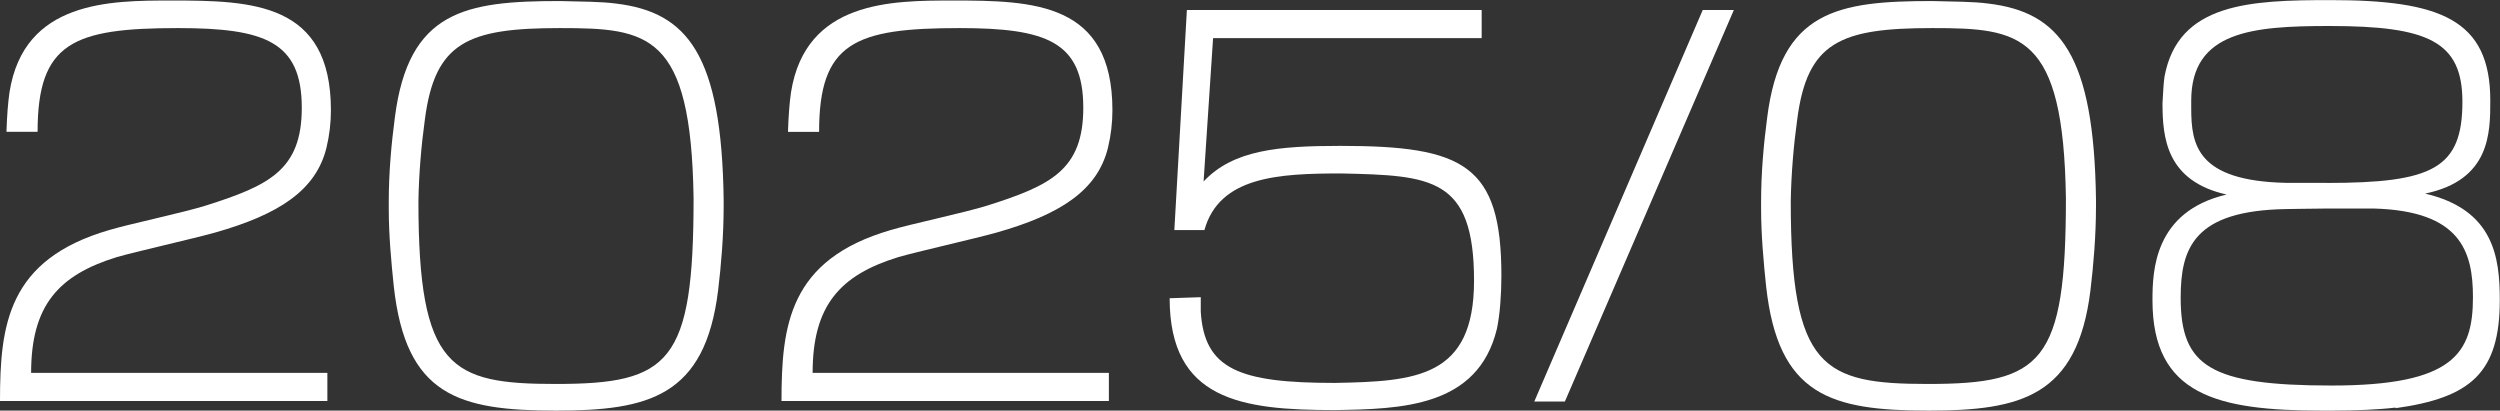 <?xml version="1.0" encoding="UTF-8"?>
<svg id="_レイヤー_2" data-name="レイヤー_2" xmlns="http://www.w3.org/2000/svg" viewBox="0 0 239.41 39.32">
  <rect x="0" y="0" width="239.41" height="39.32" fill="#333333" stroke="none"/>
  <defs>
    <style>
      .cls-1 {
        fill: #fff;
      }
    </style>
  </defs>
  <g id="_レイヤー_1-2" data-name="レイヤー_1">
    <g>
      <path class="cls-1" d="M0,38.4c0-7.25.72-13.54,10.46-16.37,1.73-.53,7.15-1.68,9.27-2.35,6.05-1.92,9.17-3.41,9.17-9.36,0-6.34-3.55-7.63-11.86-7.63C7.01,2.69,3.6,4.08,3.6,12.62H.62c.05-1.54.14-2.74.29-3.79C2.3.05,10.56.05,16.42.05c7.73,0,15.27.19,15.27,10.51,0,1.2-.14,2.4-.43,3.6-1.01,4.08-4.56,6.38-10.66,8.11-2.06.58-7.78,1.87-9.41,2.35-5.62,1.73-8.21,4.66-8.21,11.09h28.37v2.69H0Z"/>
      <path class="cls-1" d="M69.3,19.78c0,2.79-.24,5.62-.53,8.02-1.25,10.18-6.67,11.52-15.51,11.52-9.36,0-14.4-1.44-15.55-11.91-.24-2.3-.48-4.9-.48-7.39v-.72c0-2.69.24-5.47.58-8.02C39.11,1.01,44.58.1,53.6.1c1.92.05,3.98.05,5.38.24,6.86.82,10.13,4.9,10.32,18.77v.67ZM53.6,2.69c-8.79,0-11.95,1.34-12.91,8.74-.34,2.45-.58,5.23-.62,7.87,0,15.99,3.07,17.47,13.15,17.47,10.94,0,13.2-2.02,13.2-17.81-.24-15.79-4.32-16.27-12.82-16.27Z"/>
      <path class="cls-1" d="M74.84,38.4c0-7.25.72-13.54,10.46-16.37,1.73-.53,7.15-1.68,9.27-2.35,6.05-1.92,9.17-3.41,9.17-9.36,0-6.34-3.55-7.63-11.86-7.63-10.03,0-13.44,1.39-13.44,9.94h-2.98c.05-1.54.14-2.74.29-3.79C77.15.05,85.4.05,91.26.05c7.73,0,15.27.19,15.27,10.51,0,1.2-.14,2.4-.43,3.6-1.01,4.08-4.56,6.38-10.66,8.11-2.06.58-7.78,1.87-9.41,2.35-5.62,1.73-8.21,4.66-8.21,11.09h28.37v2.69h-31.35Z"/>
      <path class="cls-1" d="M116.17,3.65l-.91,13.73c2.83-3.02,7.15-3.41,13.11-3.41,11.81,0,15.41,1.82,15.41,12.43,0,1.78-.14,3.74-.43,5.09-1.82,7.54-9.22,7.68-15.55,7.78-8.93,0-15.79-.96-15.79-10.71l2.98-.1v1.39c.34,5.52,3.7,6.82,12.82,6.82,7.82-.14,13.35-.53,13.35-9.79,0-9.89-4.08-10.08-12.72-10.27-6,0-11.67.29-13.1,5.42h-2.88l1.2-21.07h28.23v2.69h-25.68Z"/>
      <path class="cls-1" d="M146.93,38.45L163.06.96h2.98l-16.18,37.49h-2.93Z"/>
      <path class="cls-1" d="M200.72,19.78c0,2.79-.24,5.62-.53,8.02-1.25,10.18-6.67,11.52-15.51,11.52-9.36,0-14.4-1.44-15.55-11.91-.24-2.3-.48-4.9-.48-7.39v-.72c0-2.69.24-5.47.58-8.02C170.52,1.01,176,.1,185.02.1c1.92.05,3.98.05,5.38.24,6.86.82,10.13,4.9,10.32,18.77v.67ZM185.02,2.69c-8.79,0-11.95,1.34-12.91,8.74-.34,2.45-.58,5.23-.62,7.87,0,15.99,3.07,17.47,13.15,17.47,10.94,0,13.2-2.02,13.2-17.81-.24-15.79-4.32-16.27-12.82-16.27Z"/>
      <path class="cls-1" d="M229.42,39.03c-1.54.19-3.84.29-6.05.29h-1.01c-10.03,0-16.23-1.49-16.23-10.56,0-2.78.14-8.5,7.1-10.13-5.76-1.29-6.14-5.42-6.14-8.74.05-.91.1-1.92.19-2.54,1.3-7.06,8.16-7.34,15.89-7.34,10.46,0,15.31,1.82,15.31,9.6,0,3.12,0,7.63-6.24,8.93,6.58,1.54,7.15,6.1,7.15,10.18,0,6.96-2.74,9.36-9.98,10.37v-.05ZM222.75,19.97c-1.44,0-2.98.05-3.79.05-8.88.14-10.13,3.74-10.13,8.5,0,6.53,2.78,8.4,14.45,8.4s13.54-3.07,13.54-8.45c0-4.42-1.2-8.26-9.46-8.5h-4.61ZM222.8,17.52c10.18,0,13.01-1.39,13.01-7.78,0-5.76-3.26-7.25-12.72-7.25-7.34,0-13.25.48-13.25,7.15v.72c0,3.5.53,6.96,9.07,7.15h3.89Z"/>
    </g>
  </g>
</svg>